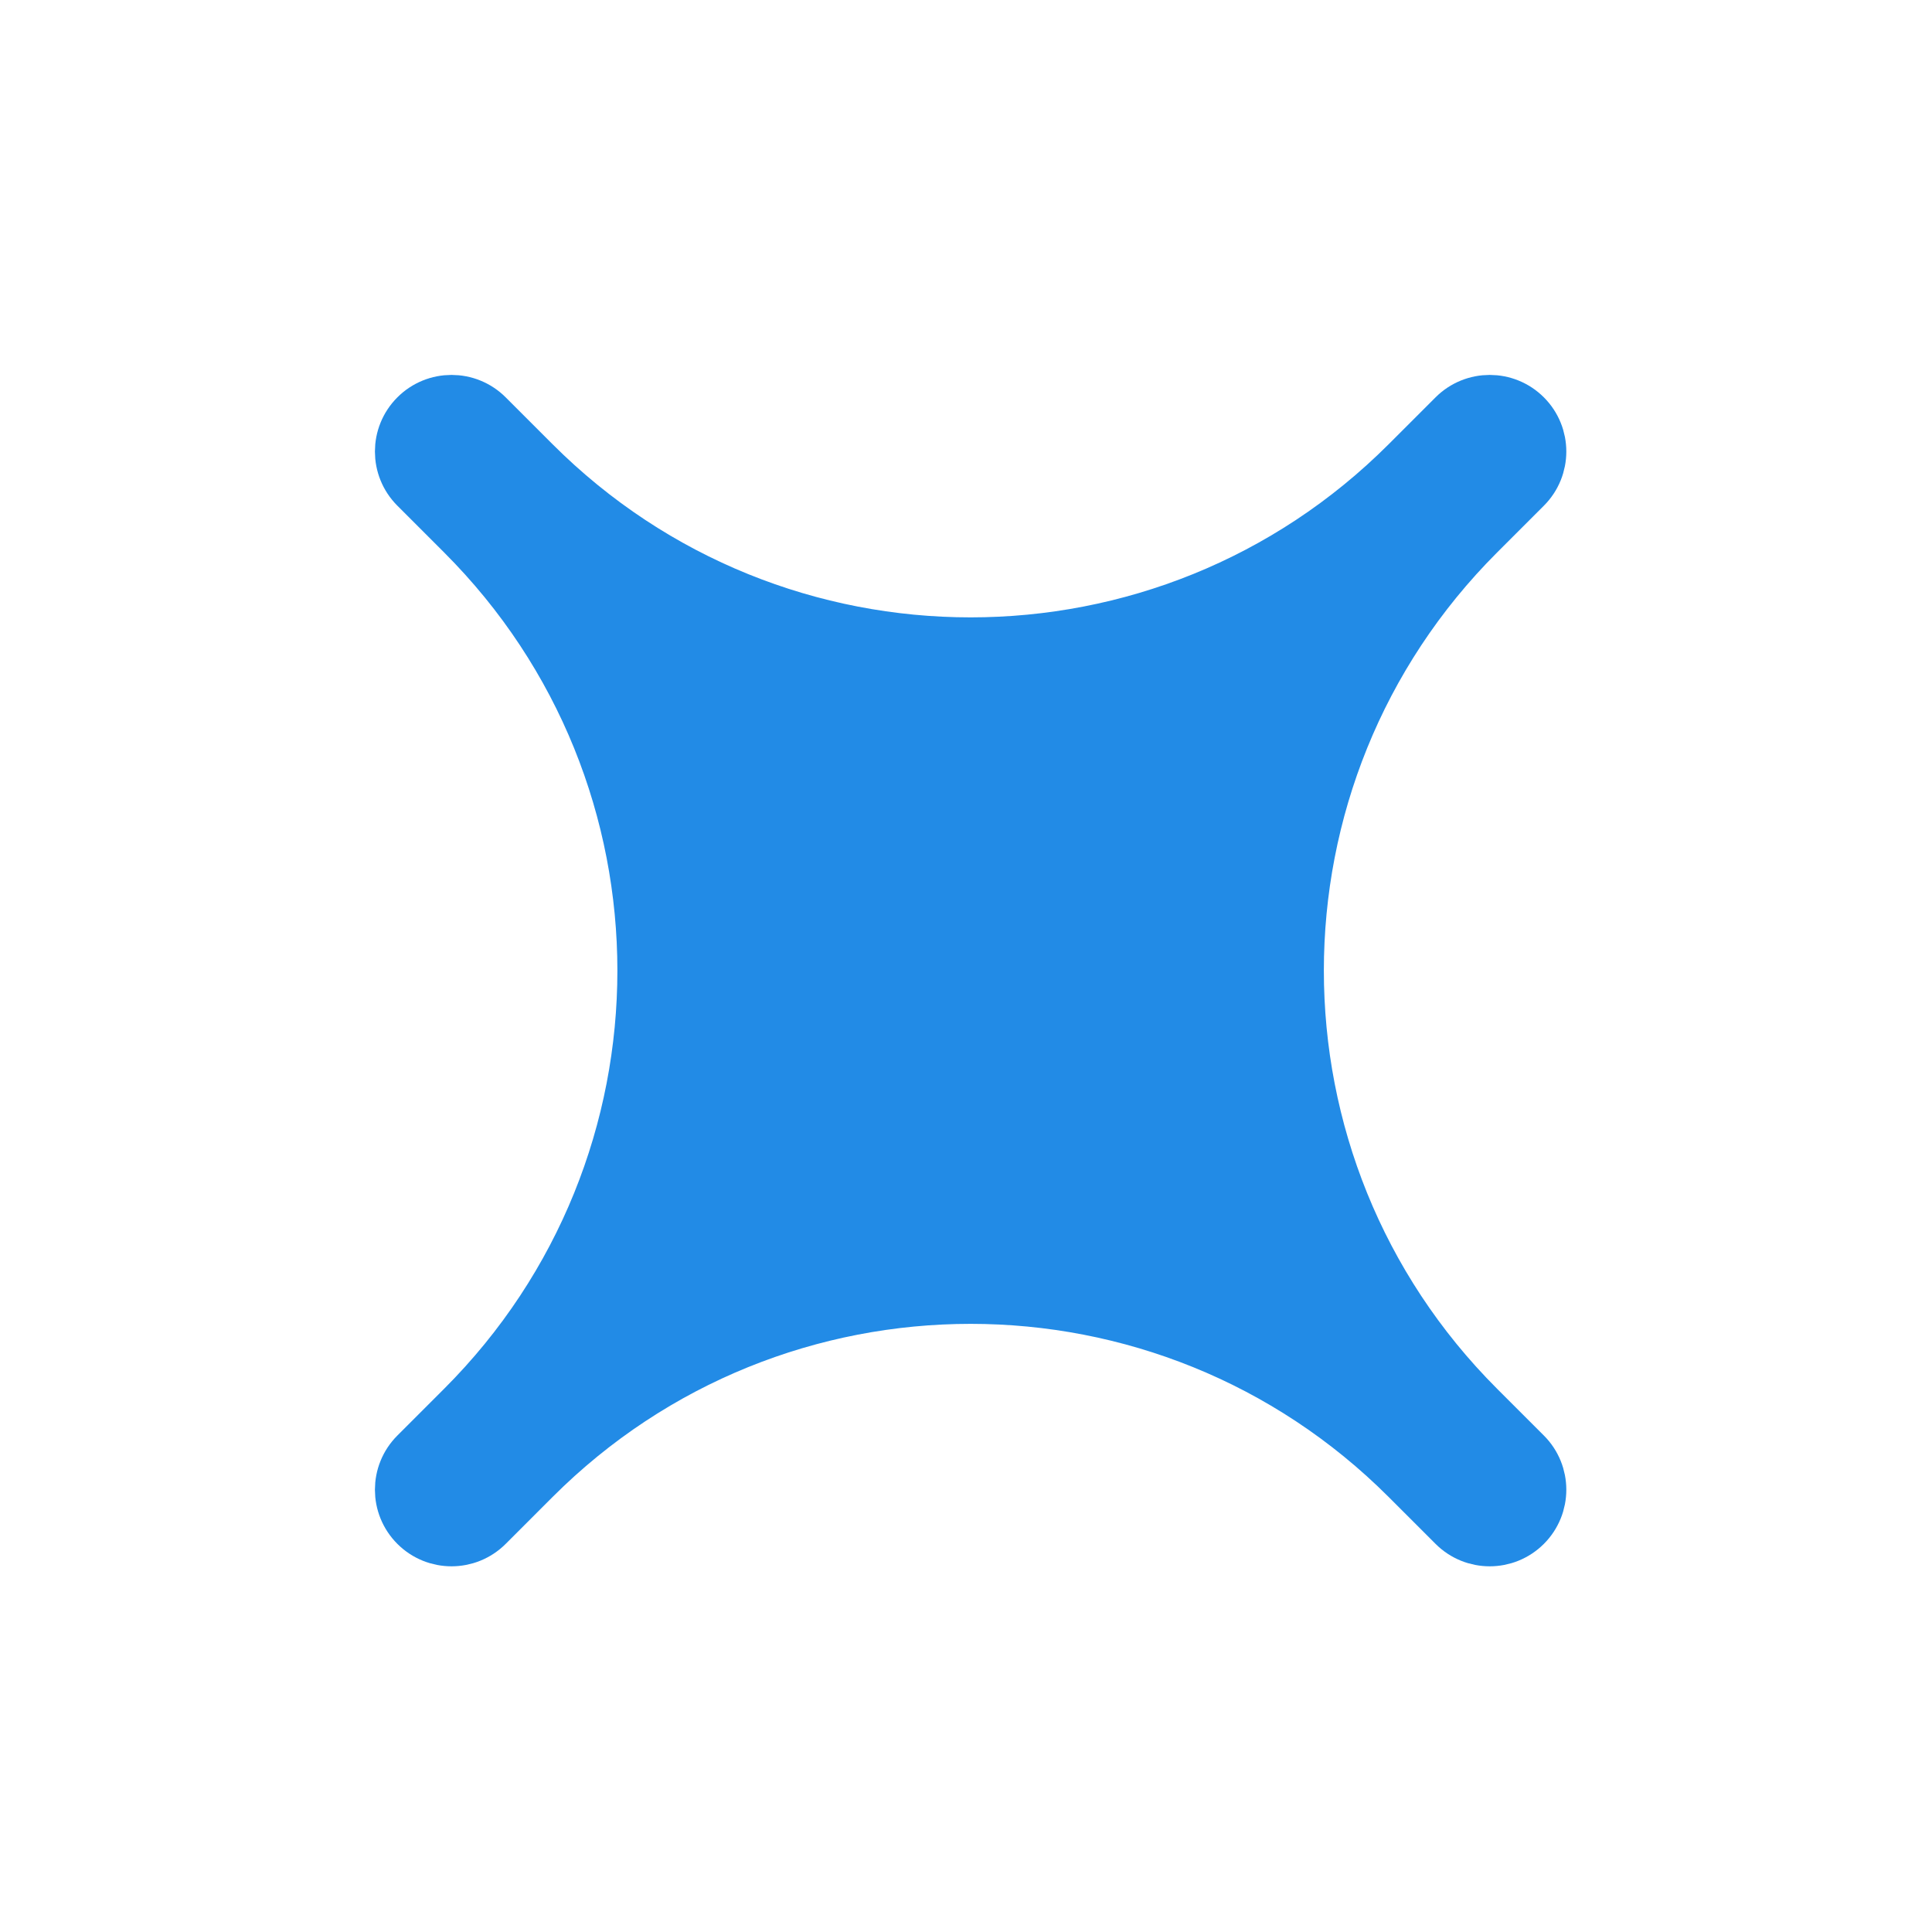 <svg
  width="144"
  height="144"
  viewBox="0 0 144 144"
  fill="none"
  xmlns="http://www.w3.org/2000/svg"
>
  <g clip-path="url(#clip0_510_6)">
    <path
      d="M108.411 31.031L104.919 34.523C86.928 52.513 57.76 52.513 39.77 34.523L36.278 31.031C34.829 29.582 32.48 29.582 31.031 31.031C29.582 32.48 29.582 34.829 31.031 36.277L34.523 39.77C52.514 57.76 52.514 86.928 34.523 104.919L31.031 108.411C29.582 109.86 29.582 112.209 31.031 113.657C32.48 115.106 34.829 115.106 36.278 113.657L39.77 110.165C57.76 92.175 86.928 92.175 104.919 110.165L108.411 113.657C109.86 115.106 112.209 115.106 113.658 113.657C115.106 112.209 115.106 109.86 113.658 108.411L110.165 104.919C92.175 86.928 92.175 57.76 110.165 39.77L113.658 36.277C115.106 34.829 115.106 32.48 113.658 31.031C112.209 29.582 109.86 29.582 108.411 31.031Z"
      fill="#228BE6"
      stroke="#228BE6"
      stroke-width="4"
    />
  </g>
  <defs>
    <clipPath id="clip0_510_6">
      <rect width="144" height="144" fill="white" />
    </clipPath>
  </defs>
</svg>
